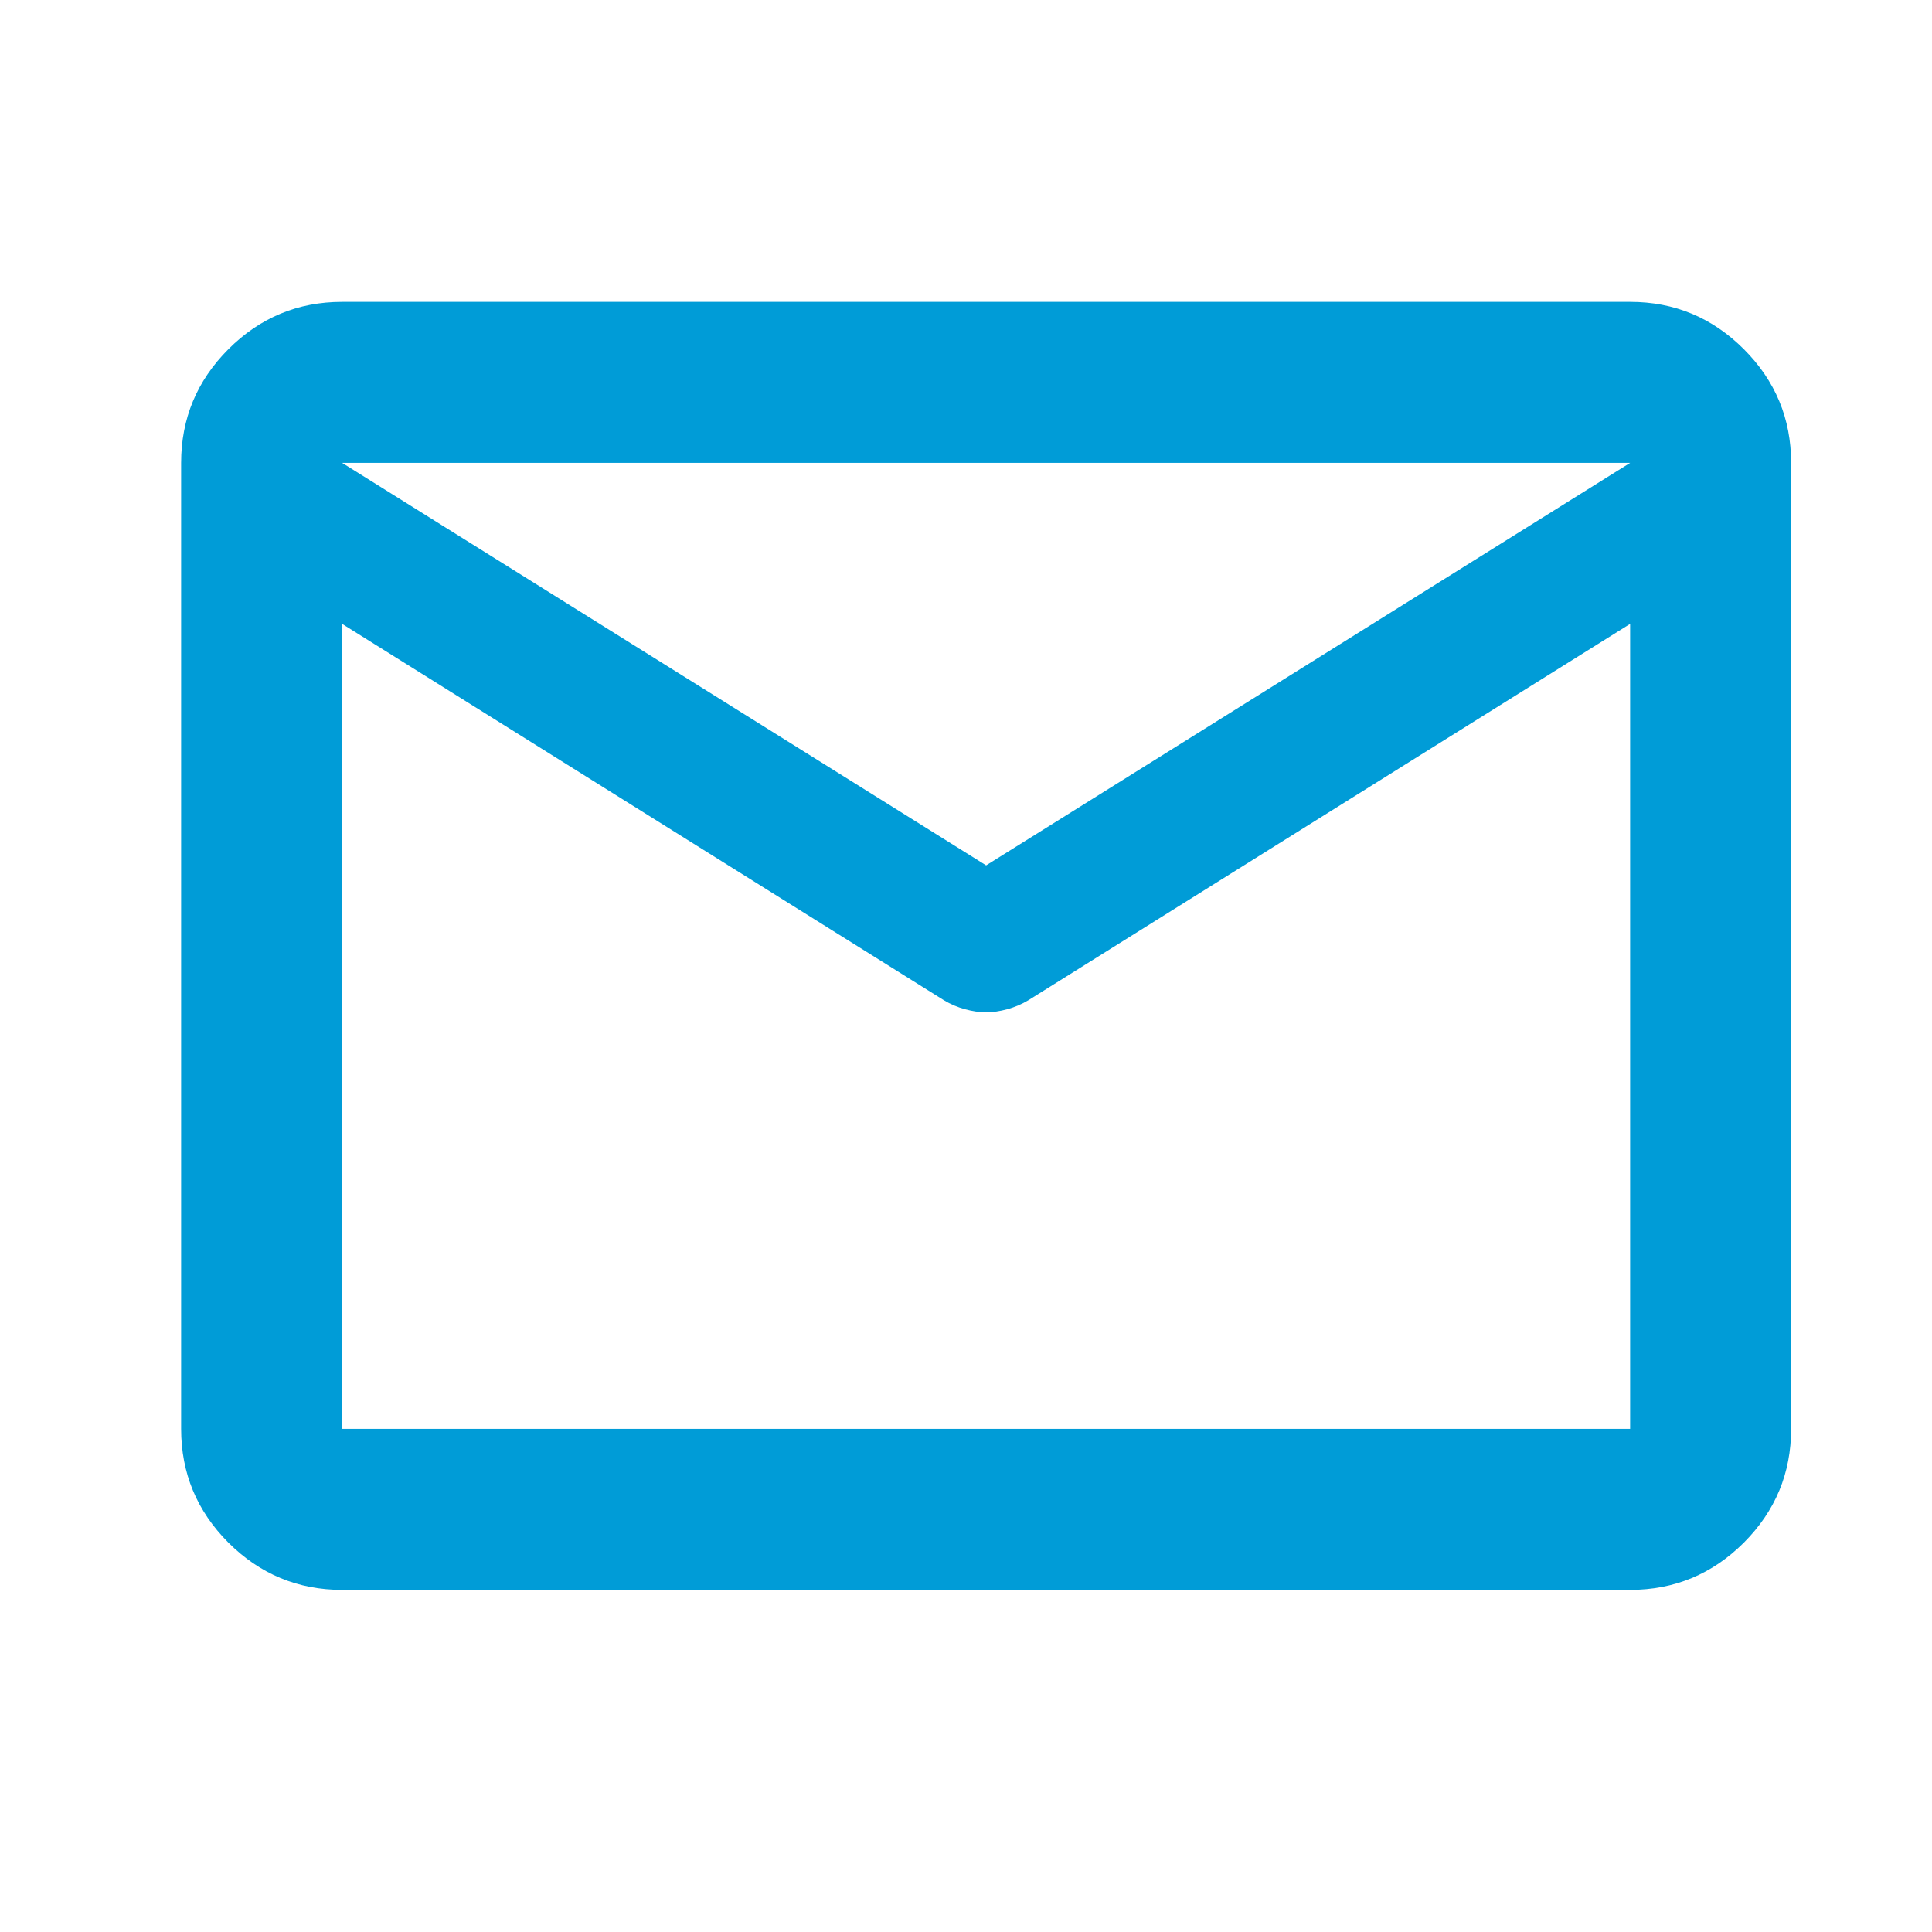 <svg xmlns="http://www.w3.org/2000/svg" width="24.0" height="24.0" viewBox="0.0 0.0 24.0 24.0" fill="none">
<path d="M4.25 19.75C3.7 19.75 3.229 19.554 2.837 19.163C2.446 18.771 2.25 18.3 2.25 17.75V5.75C2.25 5.2 2.446 4.729 2.837 4.338C3.229 3.946 3.7 3.75 4.25 3.75H20.25C20.8 3.75 21.271 3.946 21.663 4.338C22.054 4.729 22.25 5.2 22.25 5.75V17.75C22.25 18.3 22.054 18.771 21.663 19.163C21.271 19.554 20.8 19.75 20.25 19.75H4.25ZM20.25 7.75L12.775 12.425C12.692 12.475 12.604 12.512 12.512 12.537C12.421 12.562 12.333 12.575 12.25 12.575C12.167 12.575 12.079 12.562 11.988 12.537C11.896 12.512 11.808 12.475 11.725 12.425L4.25 7.75V17.75H20.25V7.75ZM12.25 10.75L20.25 5.75H4.25L12.25 10.75ZM4.25 8V6.525V6.55V6.537V8Z" fill="#009CD7" />
</svg>